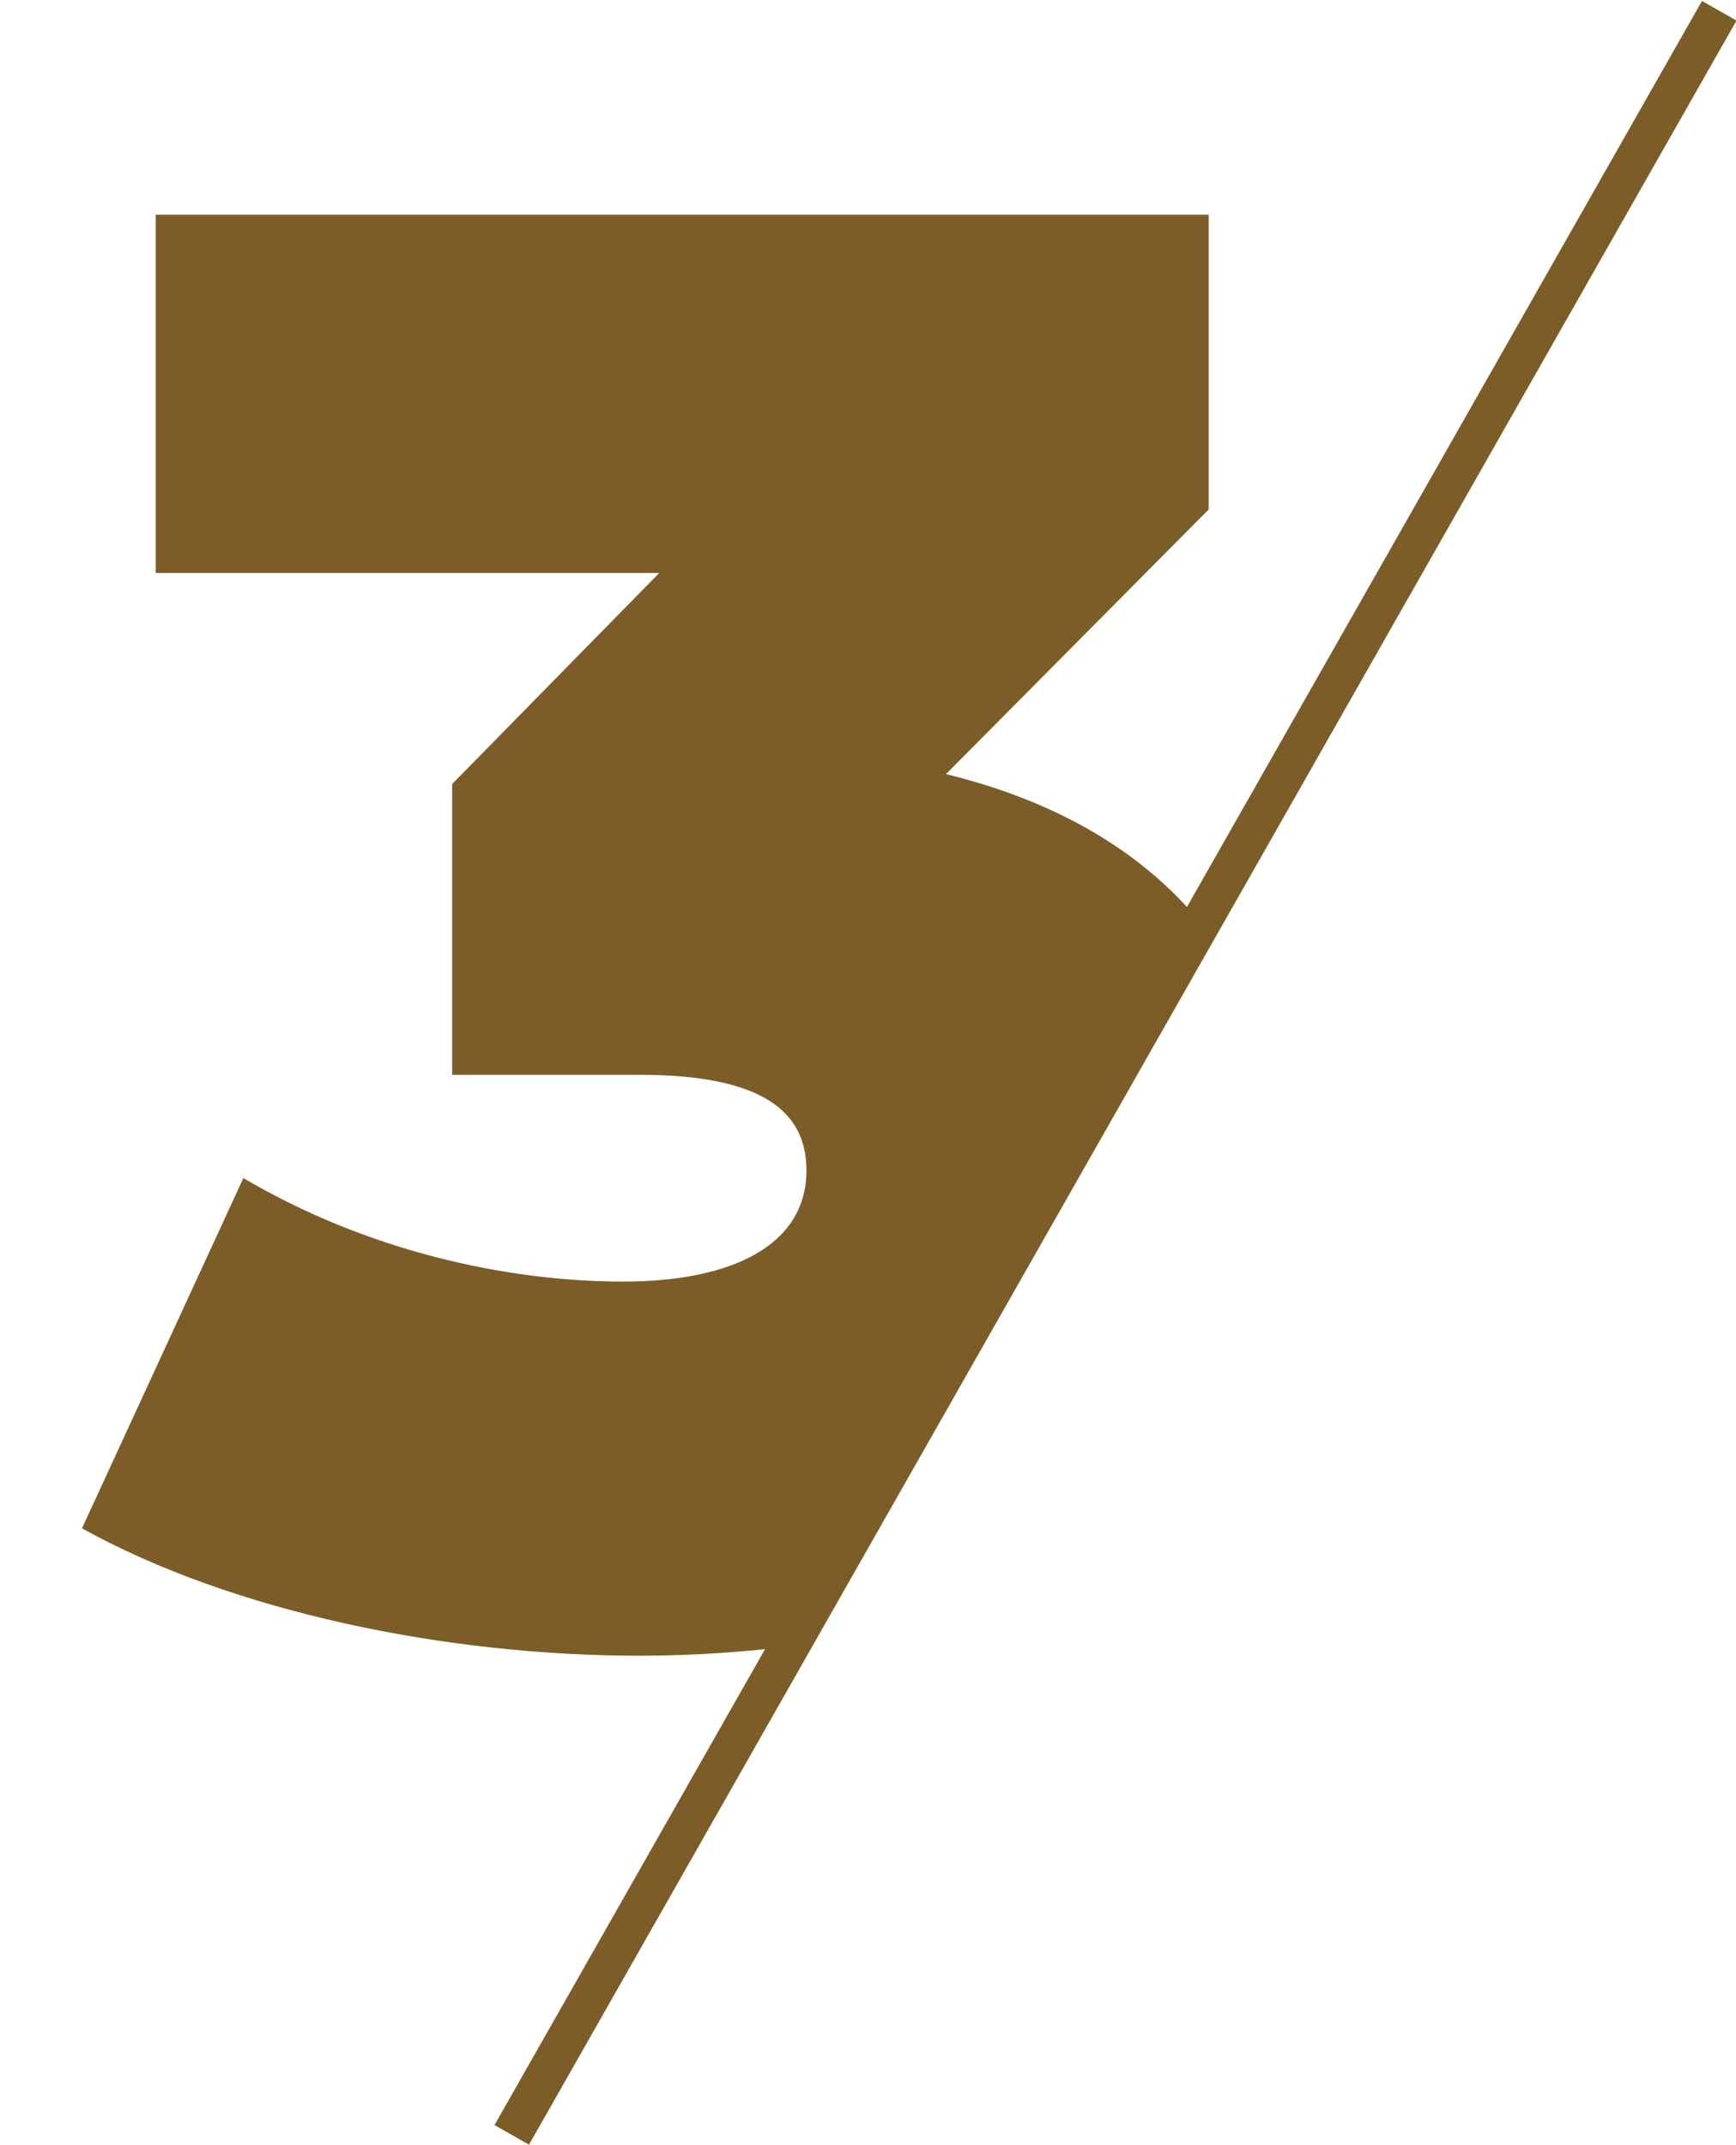 <?xml version="1.0" encoding="UTF-8"?> <!-- Generator: Adobe Illustrator 17.1.0, SVG Export Plug-In . SVG Version: 6.00 Build 0) --> <svg xmlns="http://www.w3.org/2000/svg" xmlns:xlink="http://www.w3.org/1999/xlink" id="Layer_1" x="0px" y="0px" viewBox="0 18 612 756.1" xml:space="preserve"> <g> <path fill="#7C5D27" d="M219.8,469.8c-42.1,0-91.2-11.2-134-36.5L28.9,556.8c53.3,29.5,128.4,44.9,196.5,44.9 c19.6,0,37.9-1.4,54.7-3.5l143.9-254c-20.4-25.3-50.5-43.5-90.5-53.3l92.6-93.3V93.7H54.9V220h177.5l-73,74.4v102.5h66 c42.8,0,58.9,12.6,58.9,33.7C284.3,457.2,257.7,469.8,219.8,469.8z"></path> <g> <line fill="none" x1="605.7" y1="21.4" x2="180.5" y2="770.9"></line> <rect x="386" y="-34.8" transform="matrix(-0.869 -0.494 0.494 -0.869 539.119 934.518)" fill="#7C5D27" width="14" height="861.7"></rect> </g> </g> </svg> 